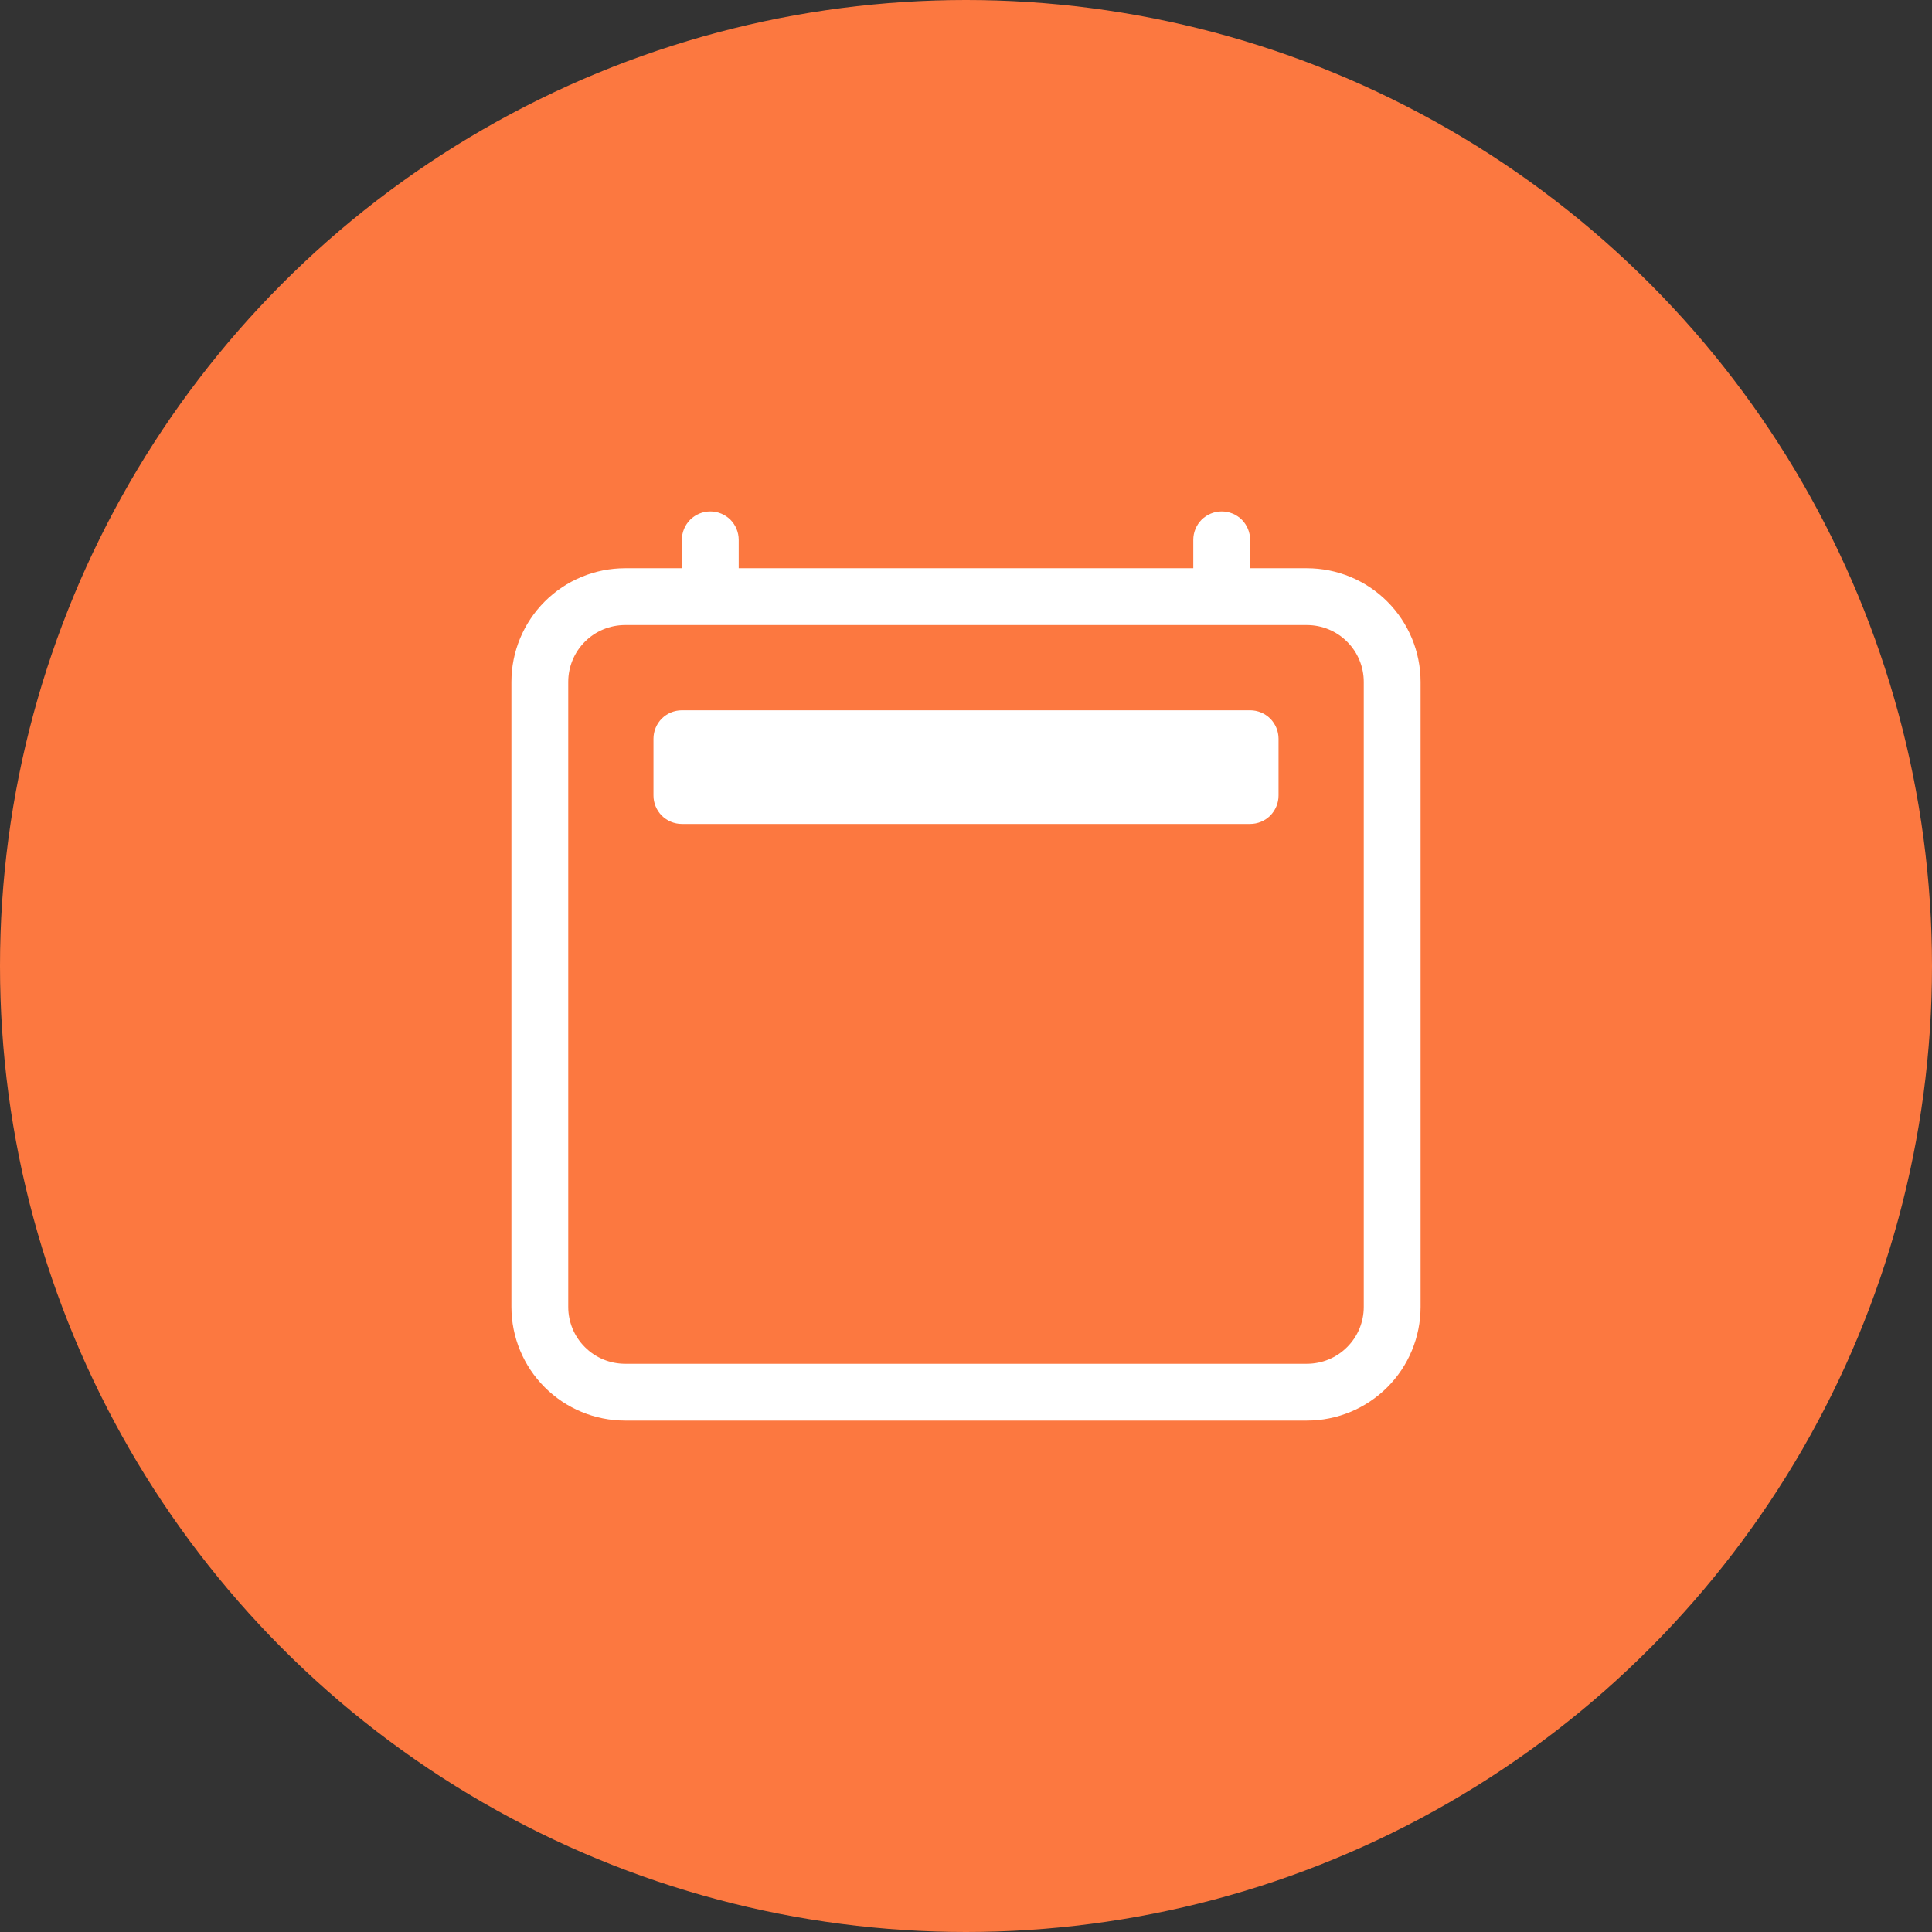 <?xml version="1.0" encoding="UTF-8"?> <svg xmlns="http://www.w3.org/2000/svg" width="34" height="34" viewBox="0 0 34 34" fill="none"><rect x="0" y="0" width="34" height="34" fill="#333333" stroke="none"/> <circle cx="17" cy="17" r="17" fill="#FC7840"></circle> <path d="M12.5 9C12.633 9 12.76 9.053 12.854 9.146C12.947 9.24 13 9.367 13 9.5V10H21V9.5C21 9.367 21.053 9.24 21.146 9.146C21.24 9.053 21.367 9 21.5 9C21.633 9 21.76 9.053 21.854 9.146C21.947 9.24 22 9.367 22 9.5V10H23C23.53 10 24.039 10.211 24.414 10.586C24.789 10.961 25 11.47 25 12V23C25 23.53 24.789 24.039 24.414 24.414C24.039 24.789 23.53 25 23 25H11C10.47 25 9.961 24.789 9.586 24.414C9.211 24.039 9 23.53 9 23V12C9 11.47 9.211 10.961 9.586 10.586C9.961 10.211 10.47 10 11 10H12V9.5C12 9.367 12.053 9.24 12.146 9.146C12.24 9.053 12.367 9 12.5 9ZM11 11C10.735 11 10.48 11.105 10.293 11.293C10.105 11.48 10 11.735 10 12V23C10 23.265 10.105 23.52 10.293 23.707C10.48 23.895 10.735 24 11 24H23C23.265 24 23.52 23.895 23.707 23.707C23.895 23.52 24 23.265 24 23V12C24 11.735 23.895 11.48 23.707 11.293C23.52 11.105 23.265 11 23 11H11Z" fill="white"></path> <path d="M11.5 13C11.5 12.867 11.553 12.74 11.646 12.646C11.74 12.553 11.867 12.5 12 12.5H22C22.133 12.5 22.26 12.553 22.354 12.646C22.447 12.74 22.5 12.867 22.5 13V14C22.5 14.133 22.447 14.26 22.354 14.354C22.26 14.447 22.133 14.5 22 14.5H12C11.867 14.5 11.74 14.447 11.646 14.354C11.553 14.26 11.5 14.133 11.5 14V13Z" fill="white"></path> </svg> 